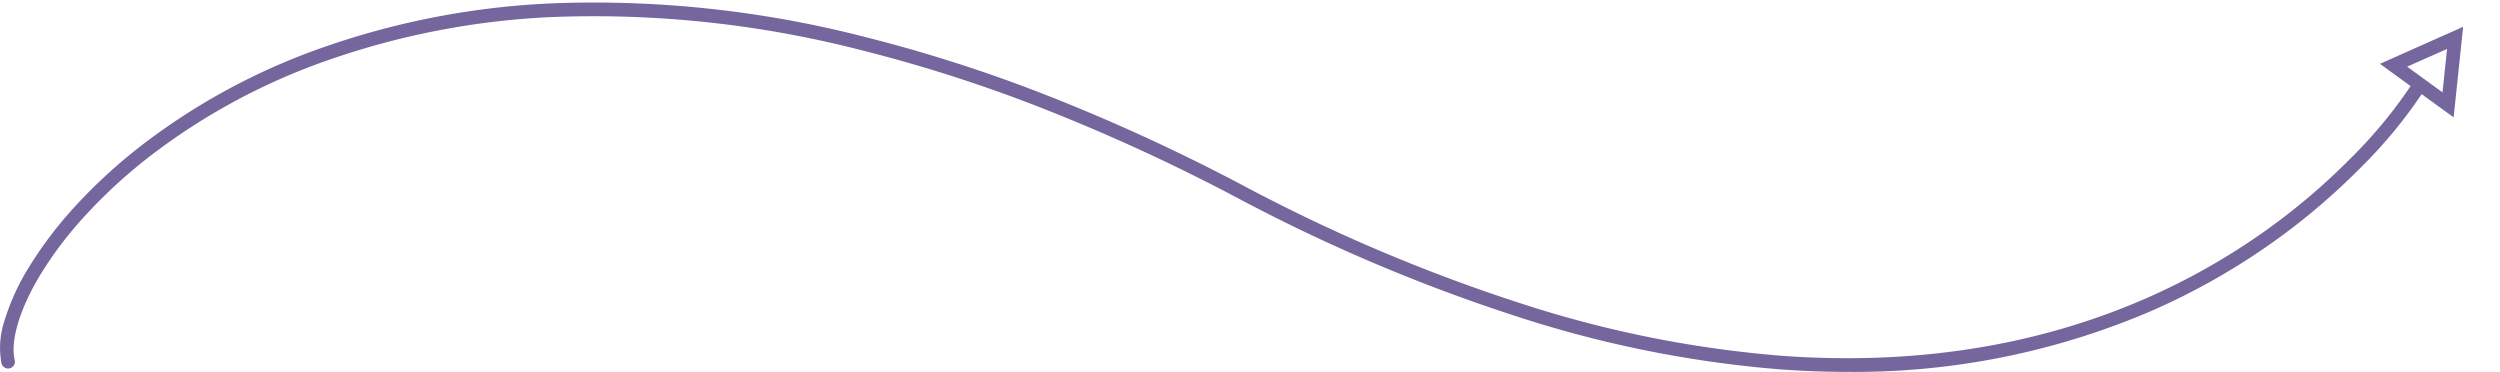 <?xml version="1.0" encoding="UTF-8"?> <svg xmlns="http://www.w3.org/2000/svg" width="365.608" height="54.385"><g fill="#75669e"><path d="M270.163 54.385q-4.8 0-9.727-.359a167 167 0 0 1-36.5-7.074 252 252 0 0 1-43.21-18.133 279 279 0 0 0-28.579-13.1 217 217 0 0 0-26.076-8.353 156.8 156.8 0 0 0-44.653-4.9 114.5 114.5 0 0 0-34.7 6.779 92.8 92.8 0 0 0-24.8 13.605 75.5 75.5 0 0 0-9.49 8.712 55.8 55.8 0 0 0-6.444 8.48c-3.075 5.05-4.506 9.77-3.828 12.625a1 1 0 0 1-.742 1.2 1 1 0 0 1-1.2-.742 12.54 12.54 0 0 1 .457-6.272 33 33 0 0 1 3.608-7.855 57.8 57.8 0 0 1 6.674-8.788 77.5 77.5 0 0 1 9.742-8.944 94.8 94.8 0 0 1 25.328-13.9 116.5 116.5 0 0 1 35.3-6.9 158.8 158.8 0 0 1 45.225 4.955 219 219 0 0 1 26.317 8.429 281 281 0 0 1 28.784 13.2 250 250 0 0 0 42.864 17.99 165 165 0 0 0 36.059 6.992c19.3 1.405 37.157-1.39 53.067-8.312a97.7 97.7 0 0 0 17.708-10.009 95 95 0 0 0 12.259-10.4 69 69 0 0 0 9.387-11.41 1 1 0 0 1 1.372-.341 1 1 0 0 1 .341 1.372 69.8 69.8 0 0 1-9.68 11.786 97 97 0 0 1-12.518 10.622 99.7 99.7 0 0 1-18.071 10.214 110.15 110.15 0 0 1-44.274 8.831" data-name="Path 375868"></path><path d="m348.048 9.334 12.17-5.418-1.391 13.249Zm9.82-2.182-5.842 2.6 5.174 3.759Z" data-name="Path 374230"></path></g></svg> 